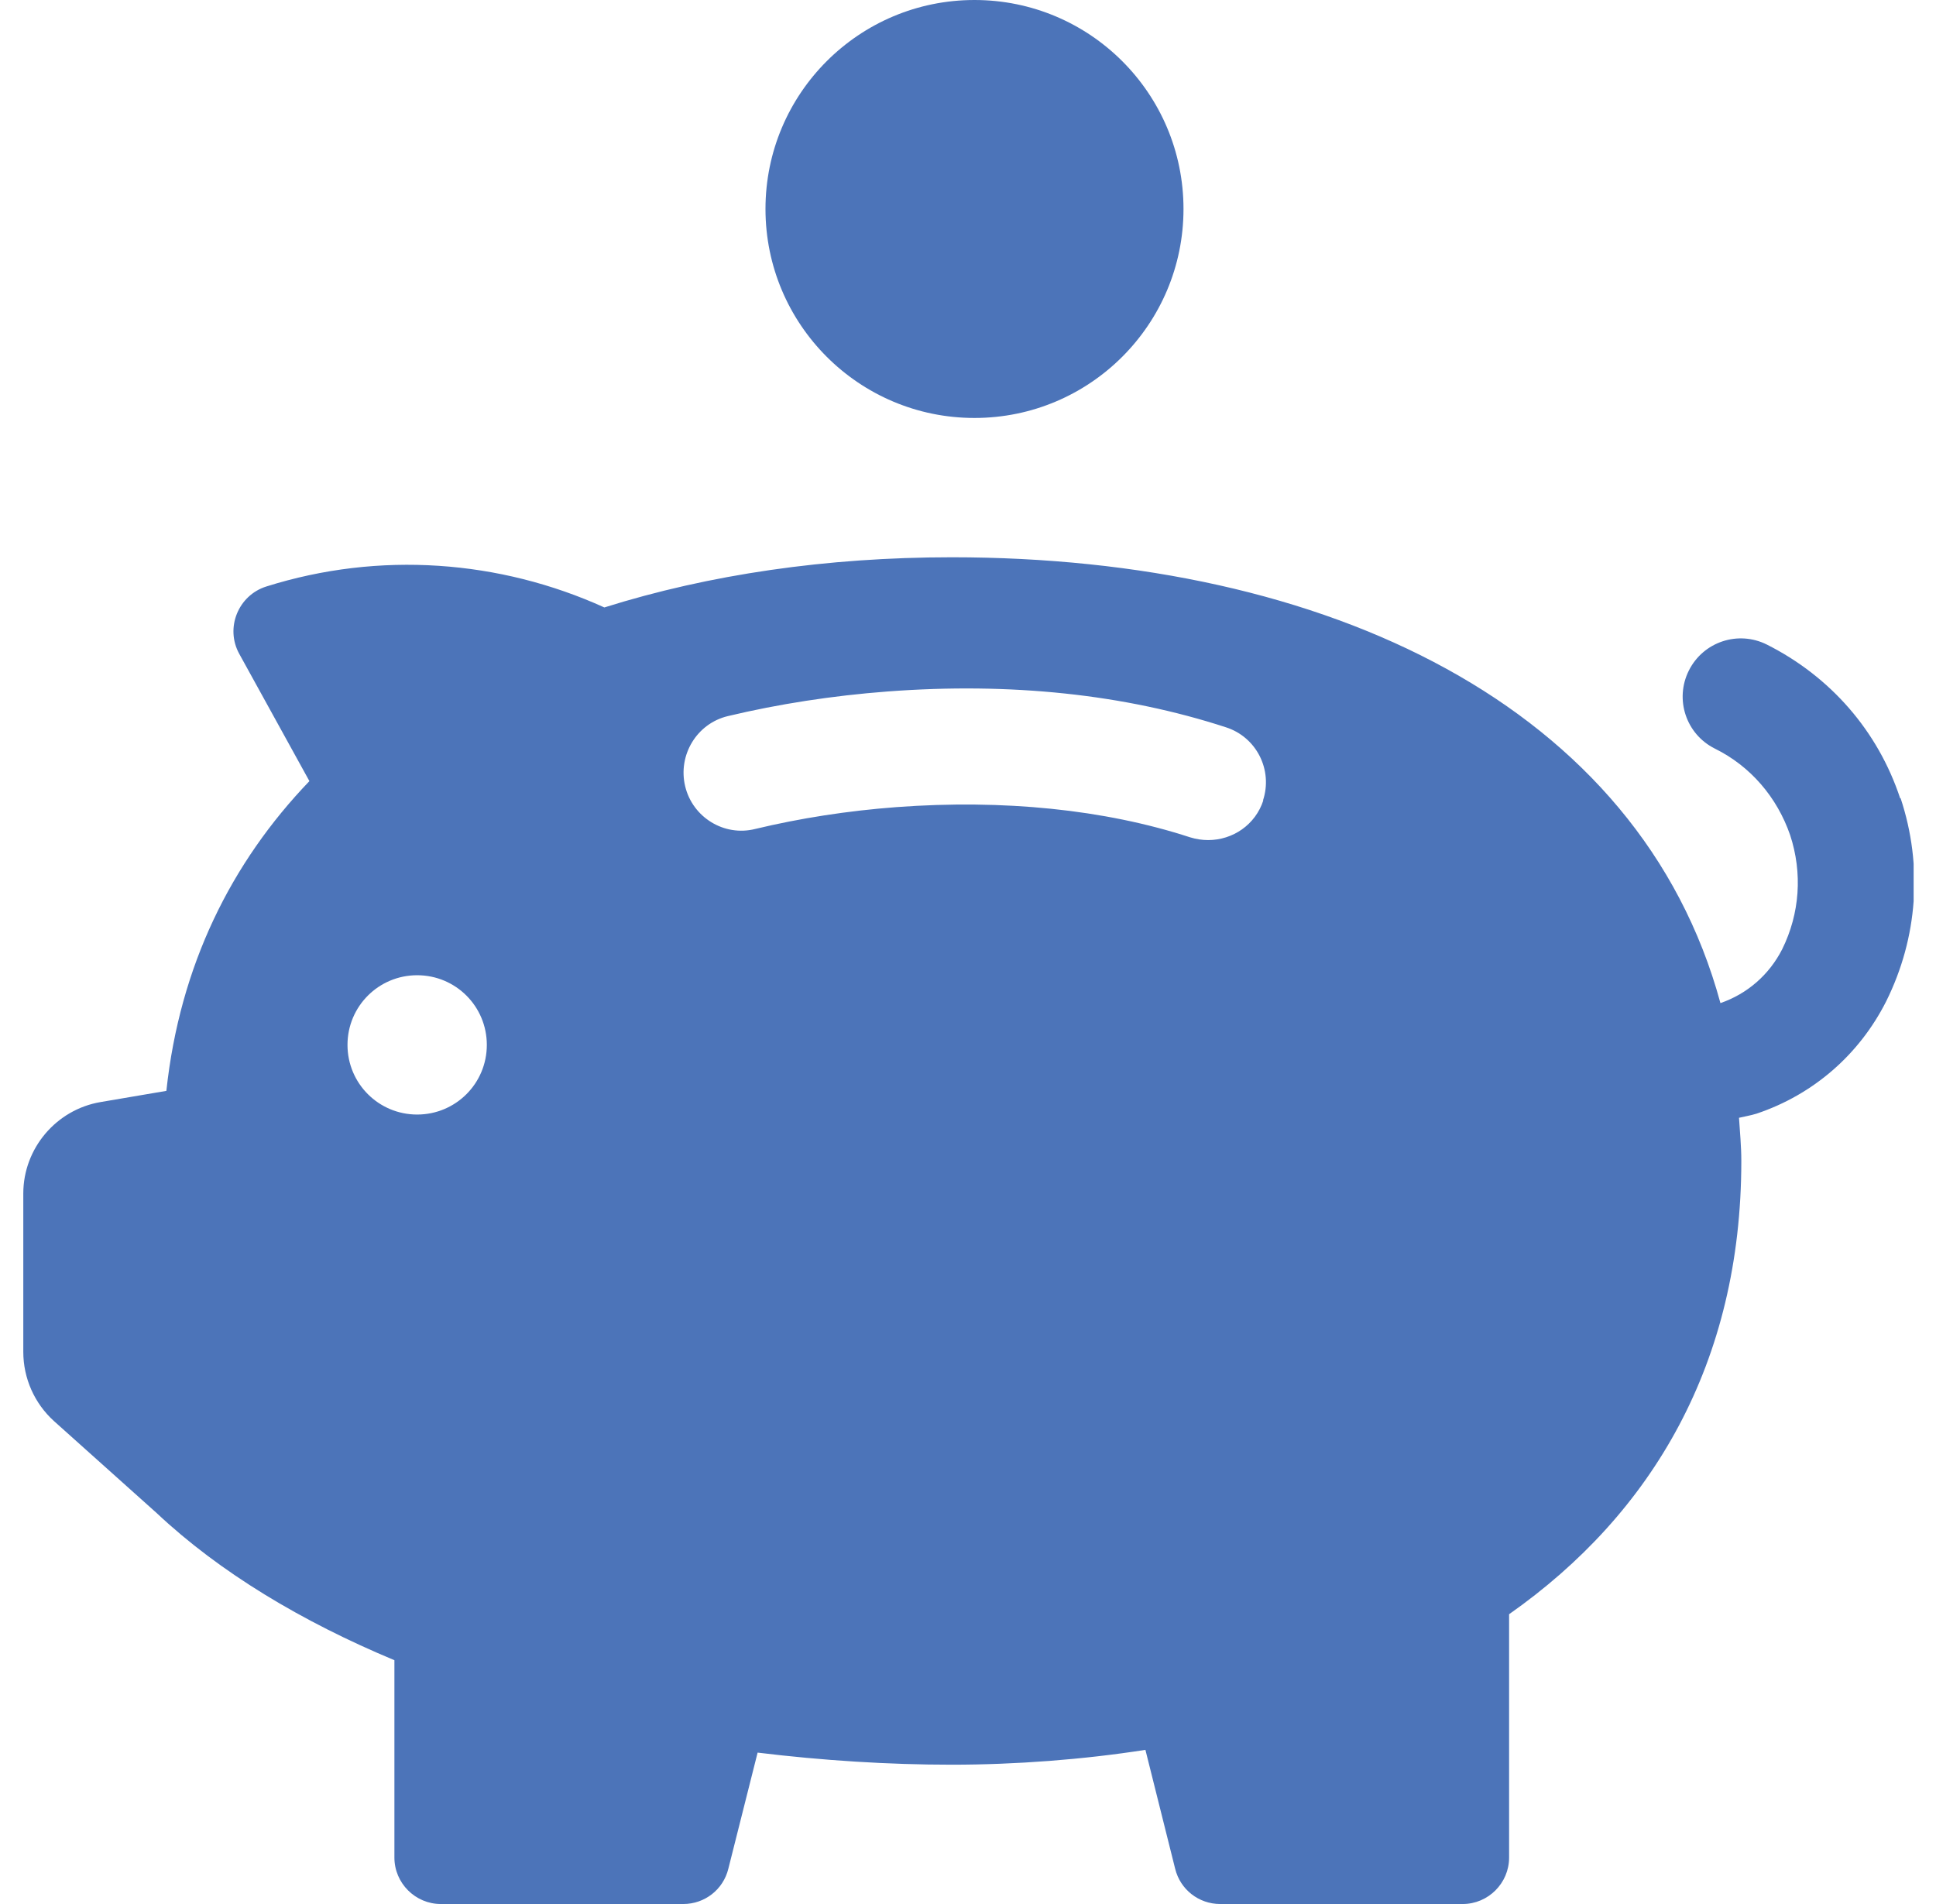<svg width="61" height="60" viewBox="0 0 61 60" fill="none" xmlns="http://www.w3.org/2000/svg">
<g clip-path="url(#clip0_4_3923)">
<path d="M59.871 25.156C59.169 23.034 57.676 21.322 55.671 20.312C54.764 19.858 53.666 20.224 53.212 21.132C52.759 22.039 53.125 23.137 54.032 23.59C55.159 24.146 55.993 25.127 56.403 26.312C56.798 27.512 56.71 28.785 56.154 29.912C55.744 30.717 55.056 31.317 54.208 31.61C51.661 22.244 41.798 17.561 29.988 17.561C26.051 17.561 22.349 18.102 19.042 19.142C15.749 17.649 11.959 17.356 8.388 18.483C7.51 18.761 7.086 19.785 7.539 20.605L9.749 24.615C7.29 27.176 5.666 30.424 5.242 34.376L3.178 34.727C1.773 34.961 0.734 36.19 0.734 37.61V42.6C0.734 43.434 1.086 44.224 1.7 44.781L4.934 47.678C6.925 49.551 9.515 51.102 12.427 52.317V58.537C12.427 59.342 13.086 60 13.89 60H21.529C22.203 60 22.788 59.546 22.949 58.888L23.871 55.229C25.92 55.478 27.983 55.61 29.988 55.61C31.993 55.61 34.13 55.449 36.09 55.142L37.027 58.888C37.188 59.546 37.773 60 38.447 60H46.086C46.891 60 47.549 59.342 47.549 58.537V50.868C52.071 47.693 54.866 42.937 54.866 36.585C54.866 36.117 54.822 35.678 54.793 35.224C54.983 35.181 55.159 35.151 55.349 35.093C57.134 34.493 58.583 33.234 59.432 31.551C60.427 29.546 60.588 27.278 59.886 25.156H59.871ZM13.144 35.122C11.93 35.122 10.949 34.142 10.949 32.927C10.949 31.712 11.93 30.732 13.144 30.732C14.359 30.732 15.339 31.712 15.339 32.927C15.339 34.142 14.359 35.122 13.144 35.122ZM39.807 25.215C39.559 25.99 38.842 26.473 38.066 26.473C37.876 26.473 37.686 26.444 37.495 26.385C34.803 25.507 31.612 25.185 28.247 25.434C26.695 25.551 25.203 25.785 23.798 26.122C22.817 26.371 21.822 25.756 21.588 24.776C21.354 23.795 21.954 22.8 22.934 22.566C24.529 22.185 26.227 21.922 27.968 21.79C31.847 21.498 35.432 21.878 38.622 22.917C39.588 23.224 40.115 24.263 39.793 25.229L39.807 25.215Z" fill="#4C74B9"/>
<path d="M30.704 13.171C34.342 13.171 37.29 10.222 37.29 6.585C37.29 2.948 34.342 0 30.704 0C27.067 0 24.119 2.948 24.119 6.585C24.119 10.222 27.067 13.171 30.704 13.171Z" fill="#4C74B9"/>
</g>
<defs>
<clipPath id="clip0_4_3923">
<rect width="59.59" height="60" fill="white" transform="translate(0.705)"/>
</clipPath>
</defs>
</svg>
